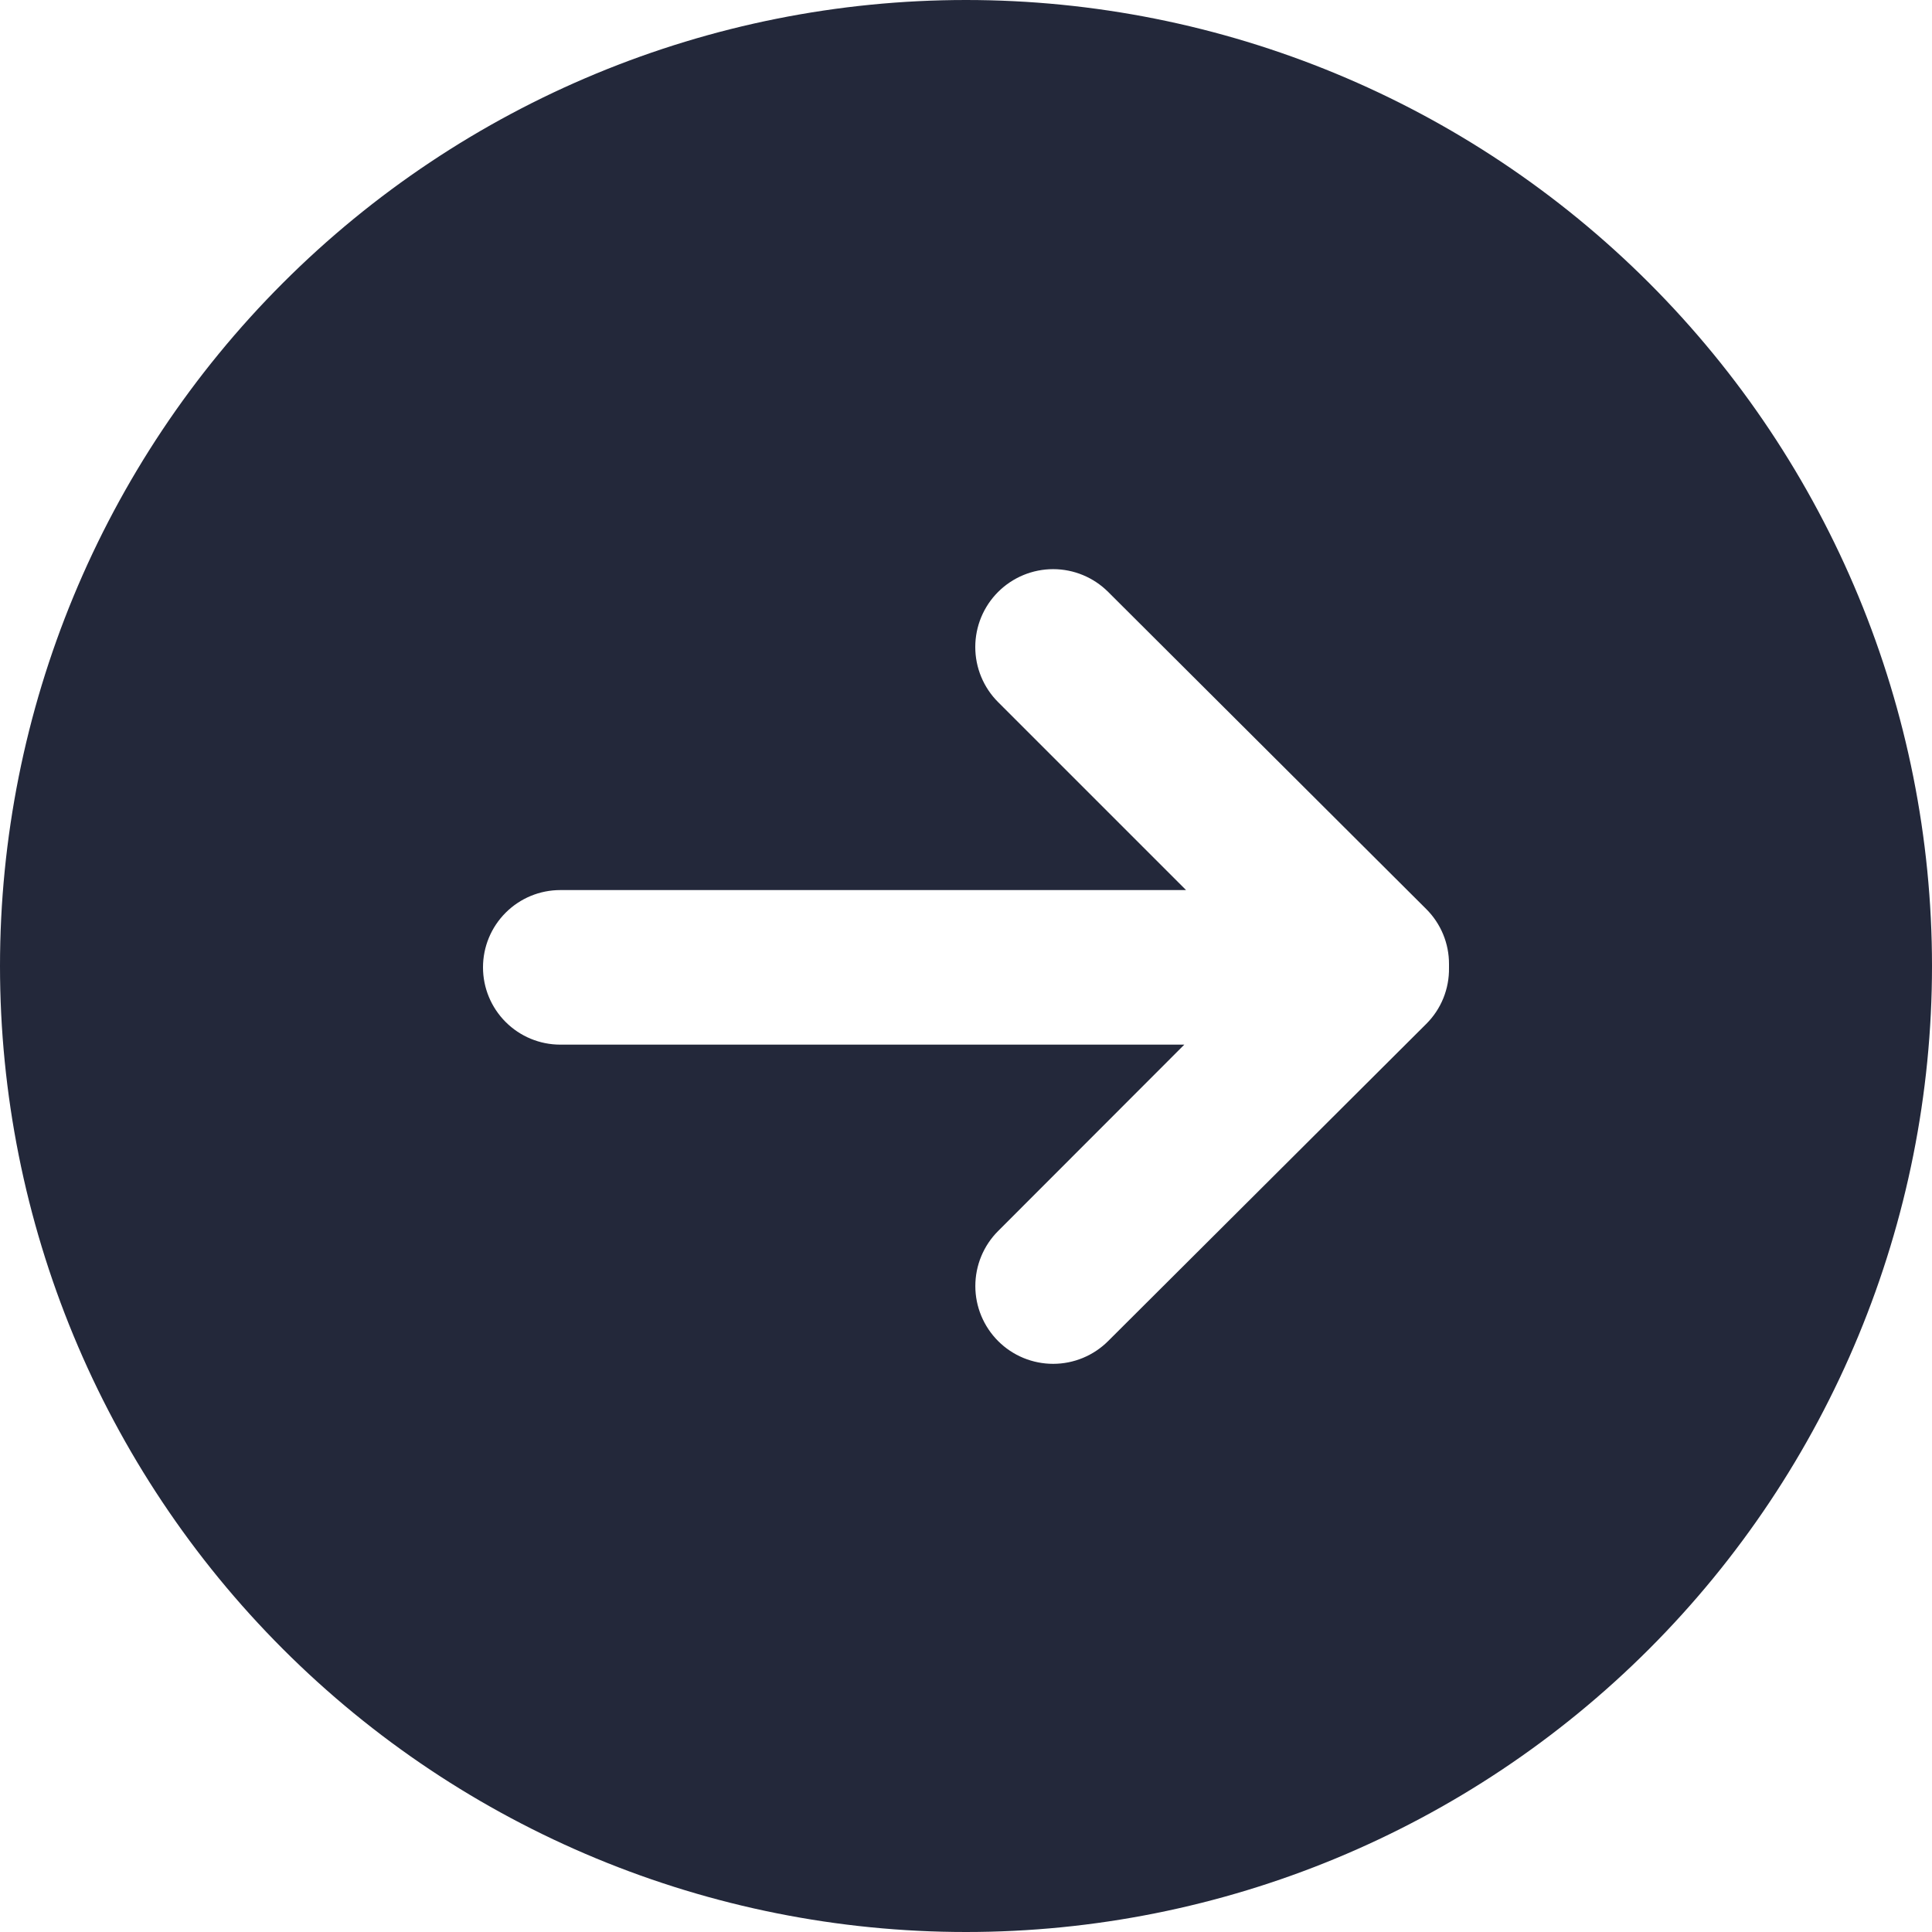 <svg xmlns="http://www.w3.org/2000/svg" width="100" height="100" viewBox="0 0 100 100" fill="none"><path d="M50 0C36.739 0 24.021 5.268 14.645 14.645C5.268 24.021 0 36.739 0 50C0 63.261 5.268 75.978 14.645 85.355C24.021 94.732 36.739 100 50 100C63.261 100 75.978 94.732 85.355 85.355C94.732 75.978 100 63.261 100 50C100 36.739 94.732 24.021 85.355 14.645C75.978 5.268 63.261 0 50 0ZM75 50.1C75.008 50.638 74.908 51.172 74.706 51.67C74.503 52.169 74.202 52.621 73.82 53L57.36 69.41C56.986 69.784 56.543 70.081 56.054 70.284C55.566 70.487 55.042 70.591 54.514 70.592C53.985 70.592 53.461 70.489 52.972 70.287C52.483 70.085 52.039 69.789 51.665 69.415C51.291 69.041 50.994 68.598 50.791 68.109C50.588 67.621 50.483 67.097 50.483 66.569C50.483 66.04 50.586 65.516 50.788 65.027C50.99 64.538 51.286 64.094 51.66 63.72L61.3 54.07H29C27.939 54.07 26.922 53.649 26.172 52.898C25.421 52.148 25 51.131 25 50.07C25 49.009 25.421 47.992 26.172 47.242C26.922 46.491 27.939 46.07 29 46.07H61.39L51.66 36.34C50.904 35.584 50.48 34.559 50.48 33.49C50.48 32.961 50.584 32.437 50.786 31.948C50.989 31.459 51.286 31.014 51.66 30.64C52.034 30.266 52.479 29.969 52.968 29.766C53.457 29.564 53.981 29.459 54.51 29.459C55.579 29.459 56.604 29.884 57.36 30.64L73.82 47.05C74.195 47.423 74.493 47.867 74.696 48.357C74.898 48.846 75.002 49.37 75 49.9V50.1Z" fill="#23283A"></path></svg>